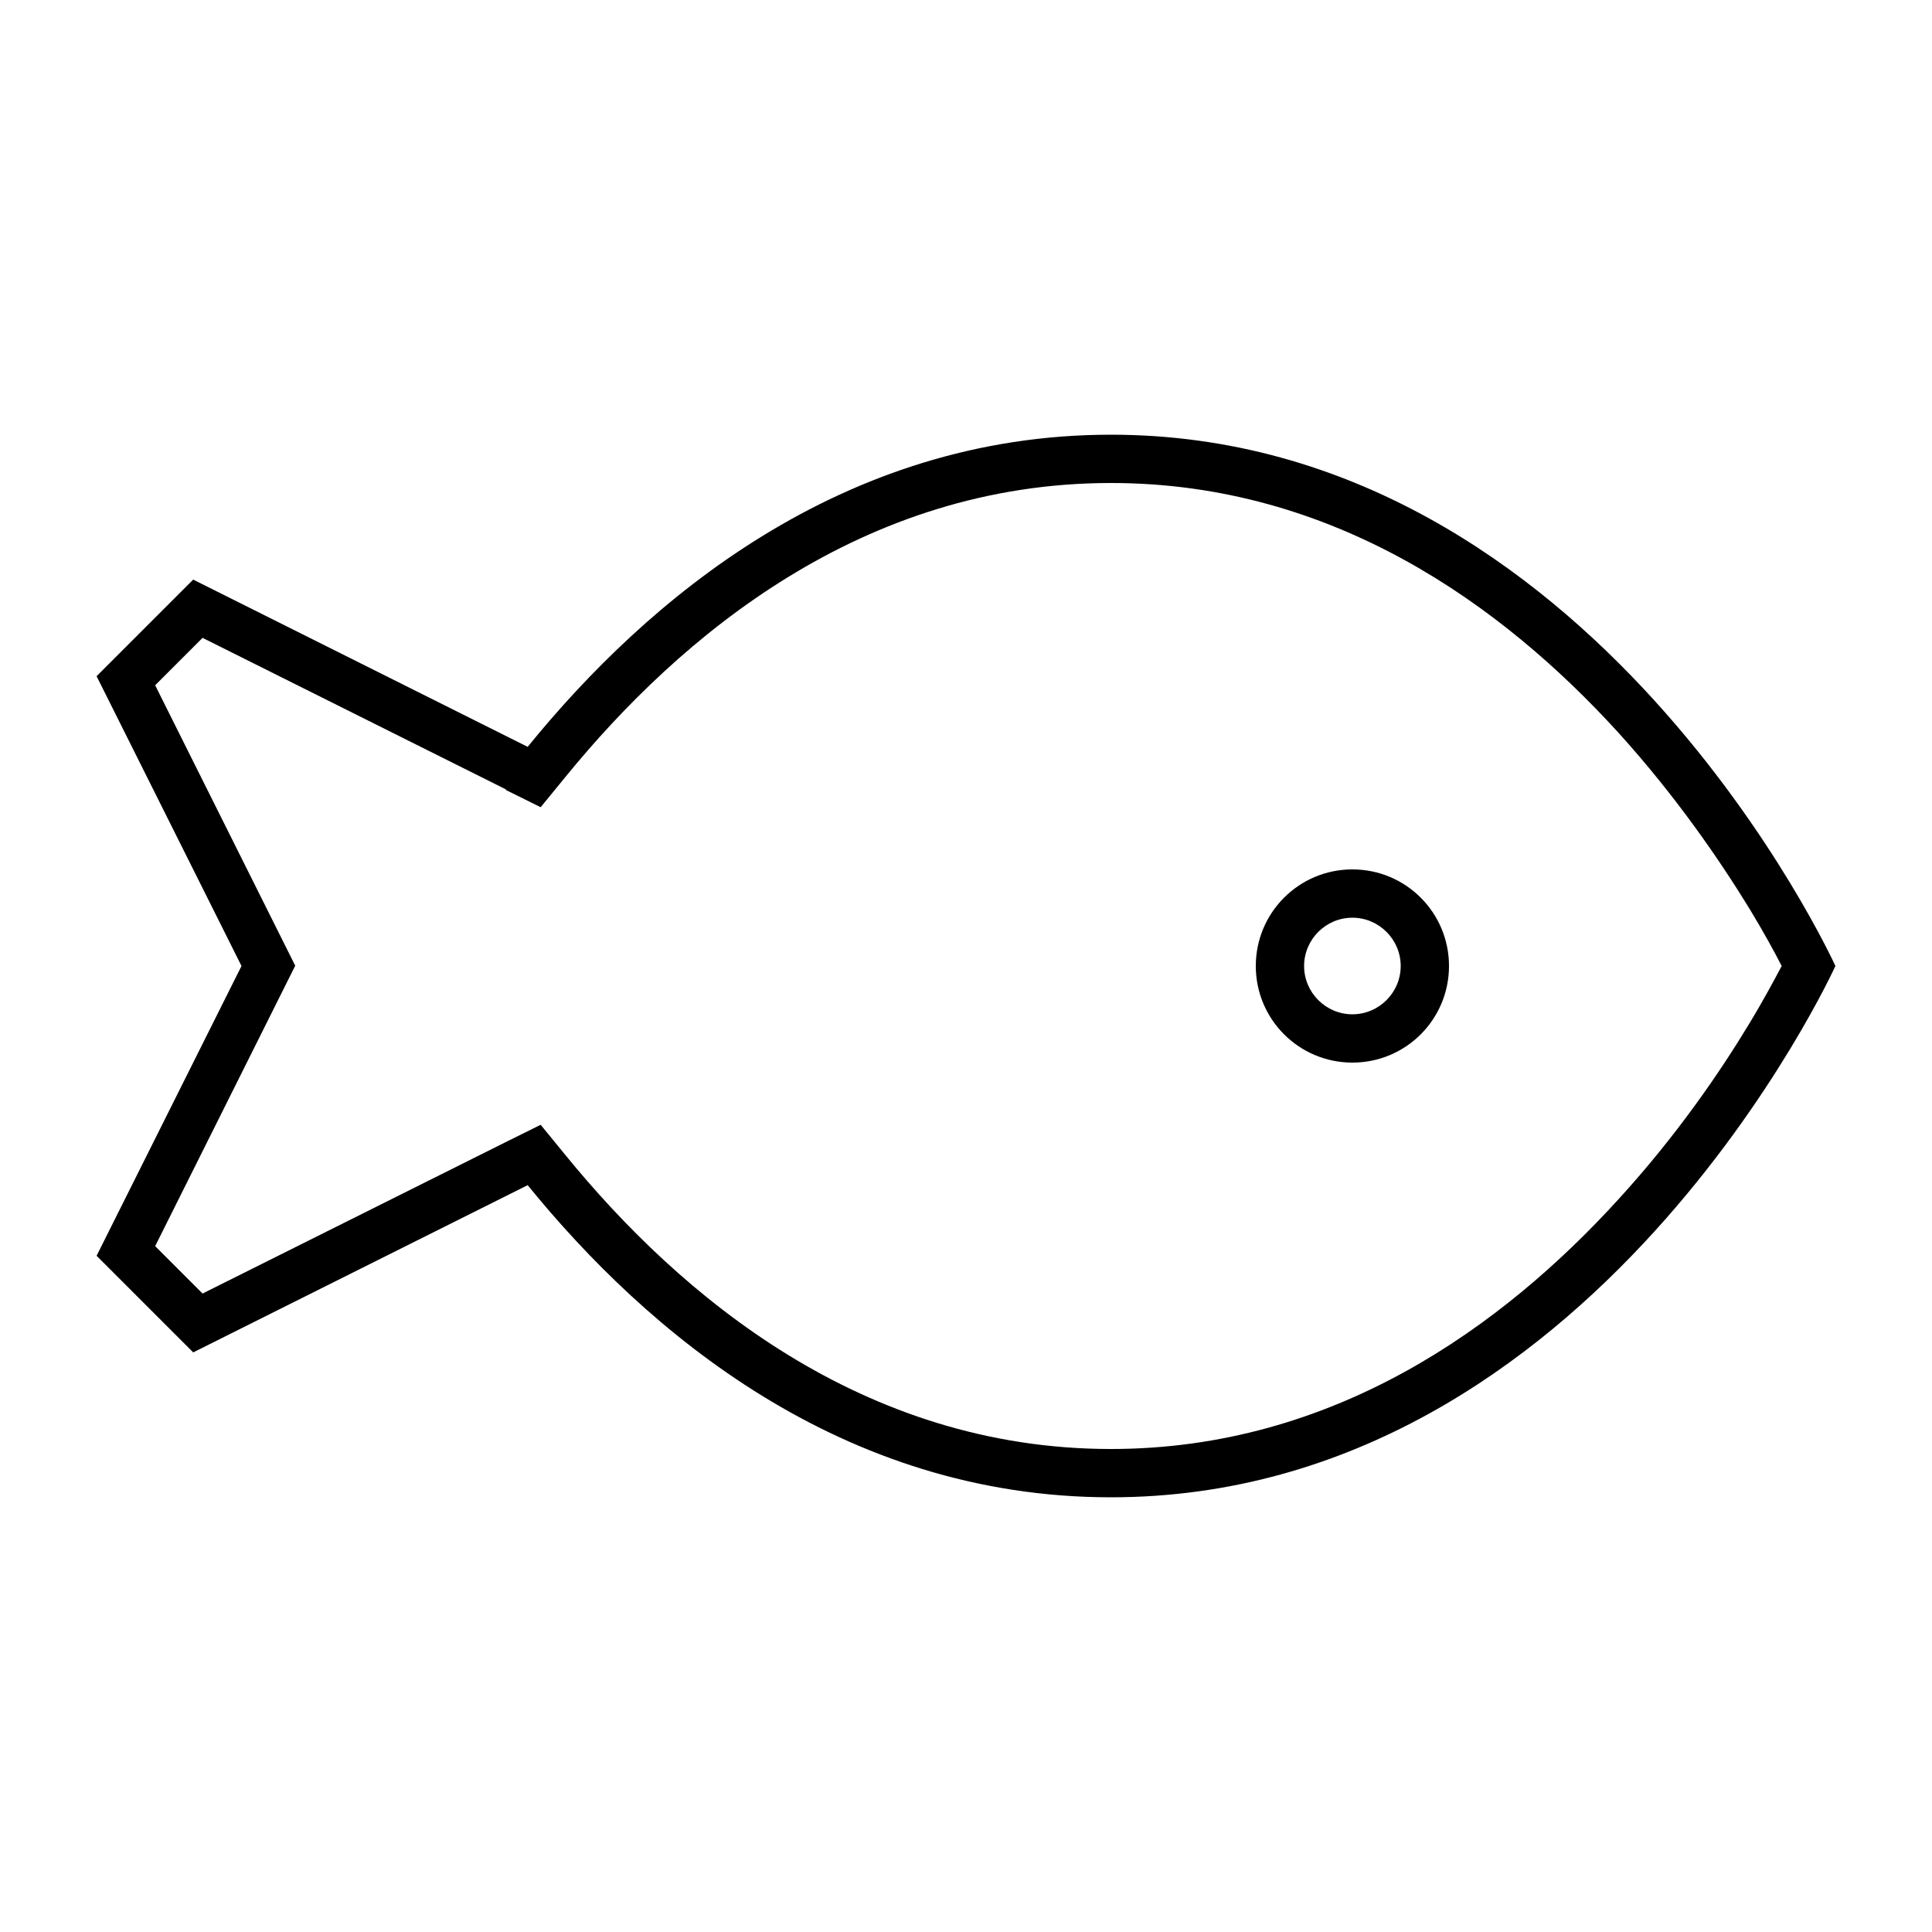 <svg xmlns="http://www.w3.org/2000/svg" viewBox="0 0 640 640"><!--! Font Awesome Pro 7.1.0 by @fontawesome - https://fontawesome.com License - https://fontawesome.com/license (Commercial License) Copyright 2025 Fonticons, Inc. --><path fill="currentColor" d="M167.6 261.7L179.1 267.4L187.2 257.5C225.4 210.6 285.7 160 368 160C441.7 160 497.7 200.5 536.2 242.8C555.3 263.9 569.7 285 579.4 300.8C584.2 308.7 587.8 315.3 590.1 319.8L590.2 320L590.1 320.2C587.7 324.7 584.2 331.3 579.4 339.2C569.8 355.1 555.4 376.2 536.2 397.2C497.7 439.5 441.7 480 368 480C285.7 480 225.4 429.4 187.2 382.5L179.1 372.6L167.6 378.3L67.1 428.5L51.4 412.8L94.2 327.1L97.8 319.9L94.2 312.7L51.4 227L67.1 211.3L167.6 261.5zM368 496C528 496 608 320 608 320C608 320 528 144 368 144C278.6 144 214.2 198.9 174.8 247.4L64 192L32 224L80 320L32 416L64 448L174.8 392.6C214.2 441.1 278.6 496 368 496zM448 352C465.7 352 480 337.7 480 320C480 302.3 465.7 288 448 288C430.3 288 416 302.3 416 320C416 337.7 430.3 352 448 352zM432 320C432 311.2 439.2 304 448 304C456.8 304 464 311.2 464 320C464 328.8 456.8 336 448 336C439.2 336 432 328.8 432 320z"/></svg>